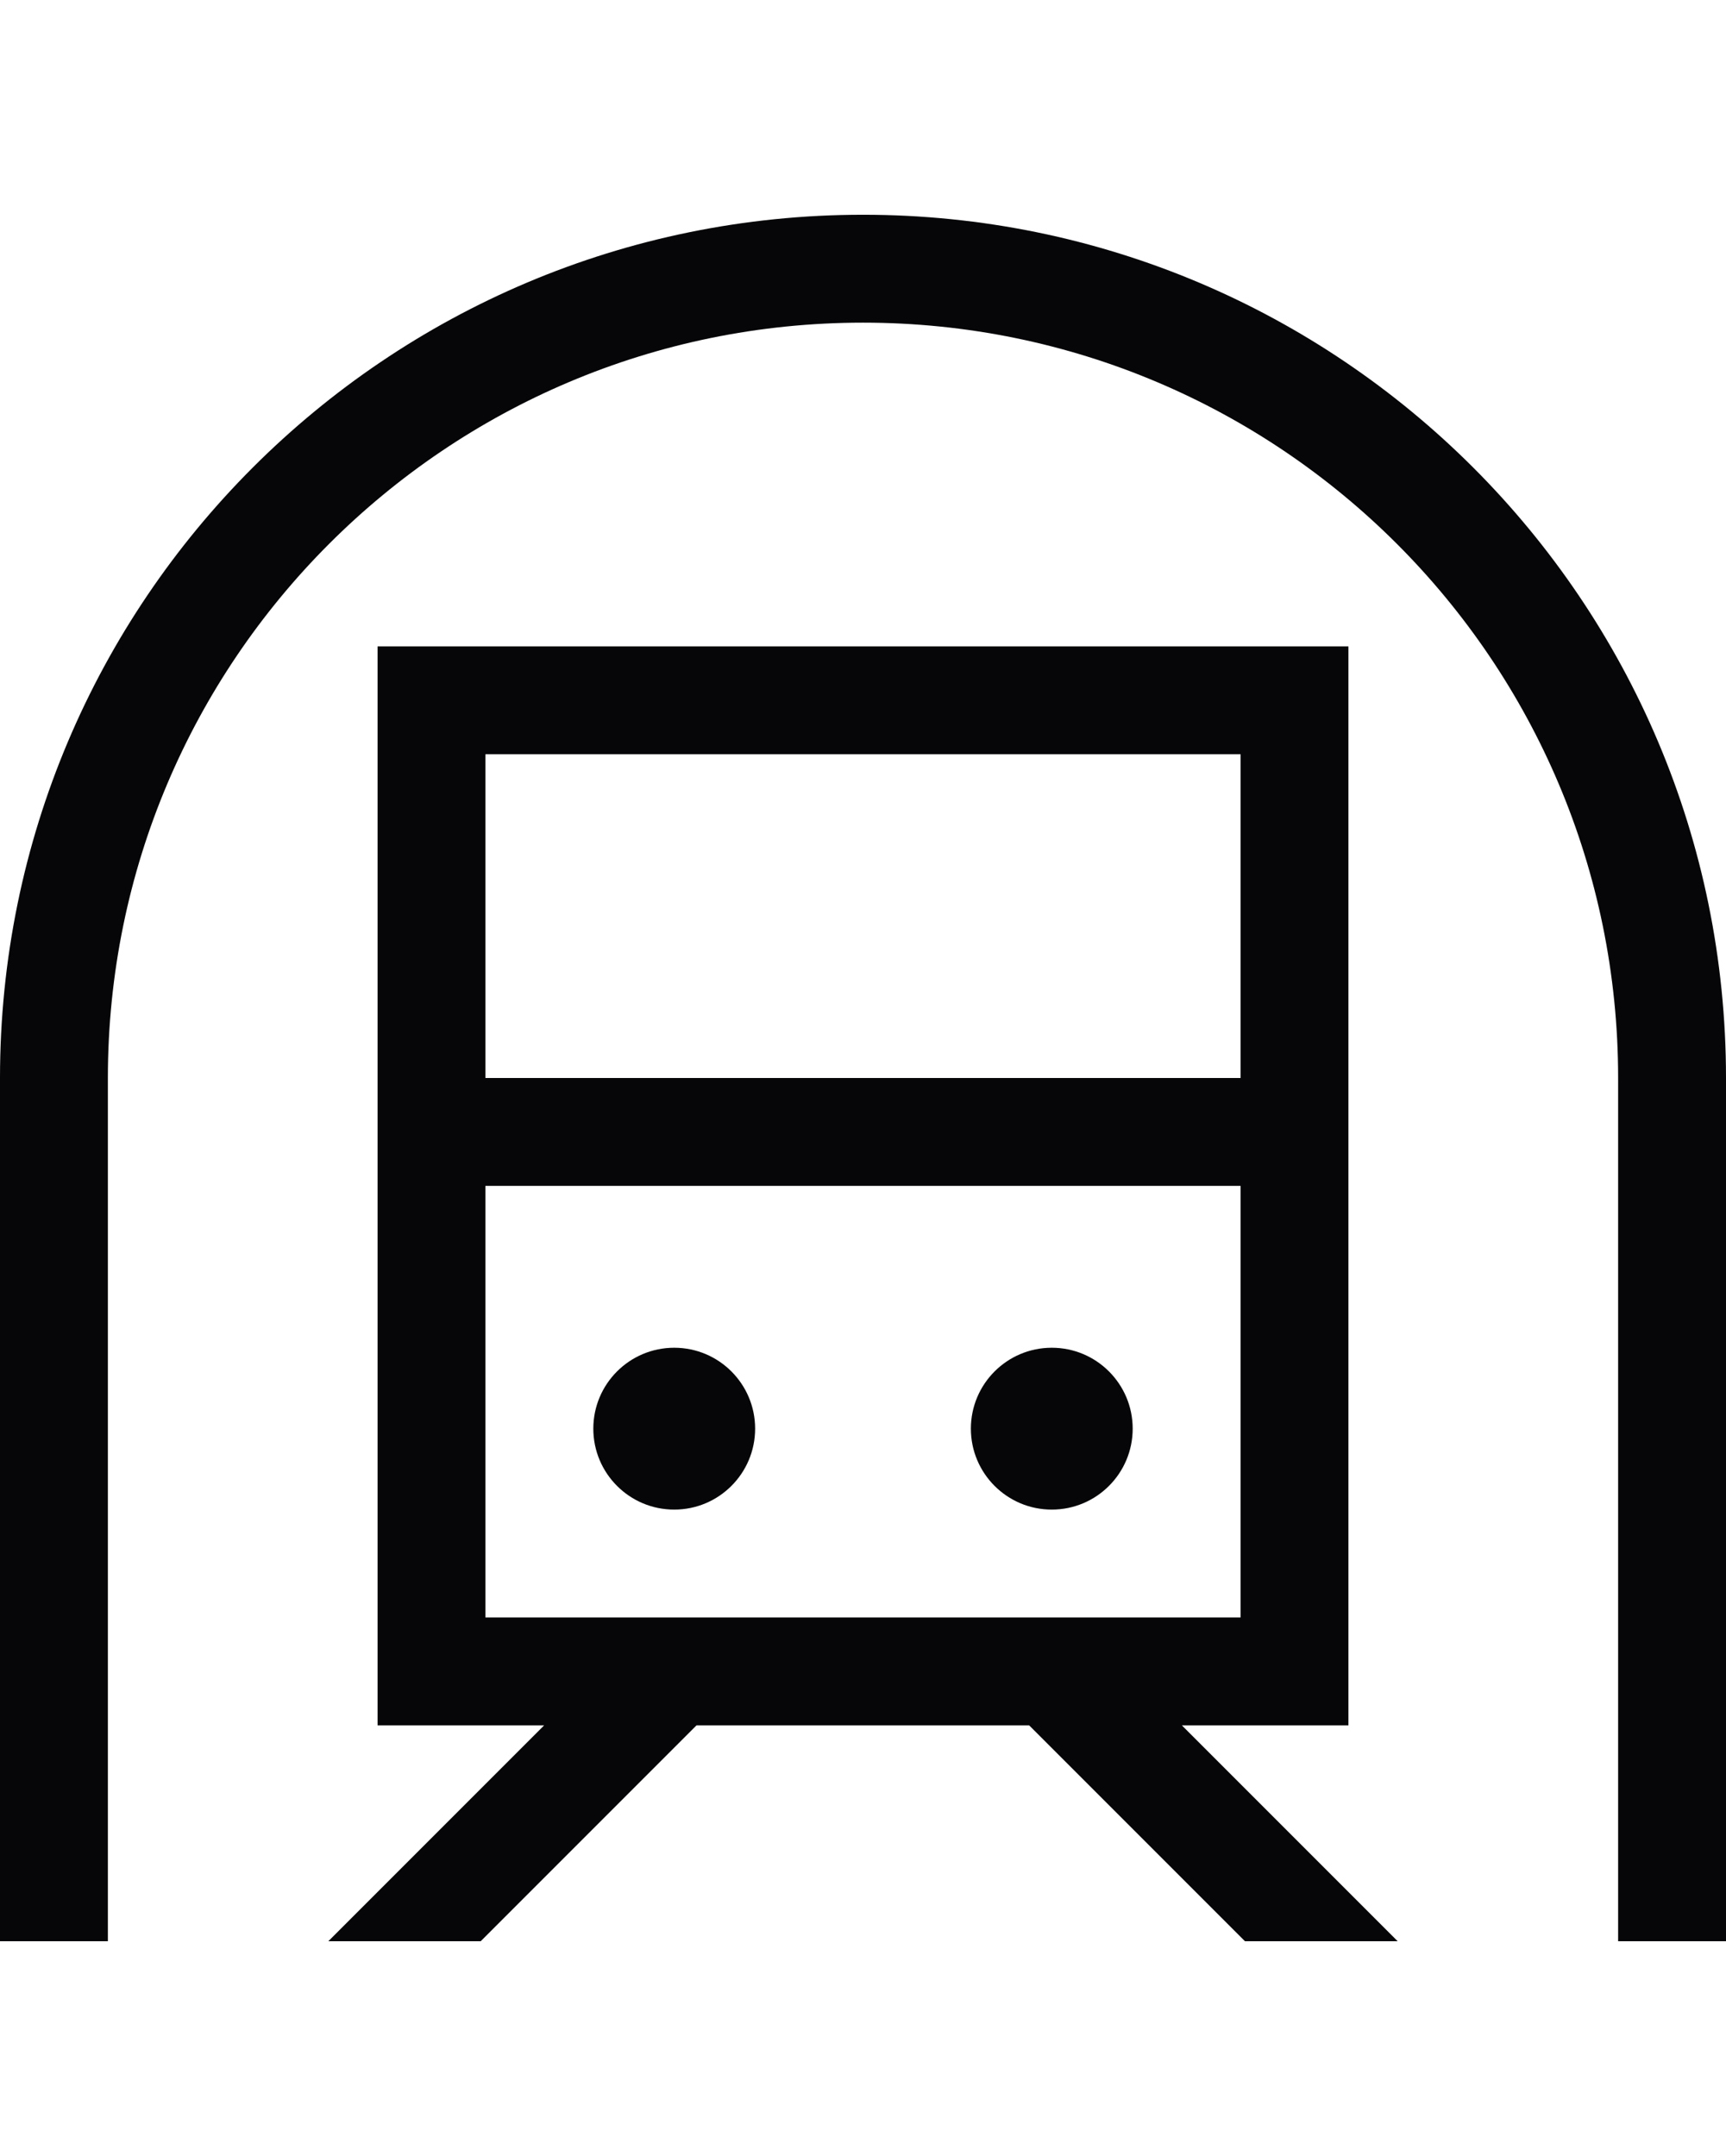 <?xml version="1.0" encoding="UTF-8"?>
<svg width="410px" height="512px" viewBox="0 0 410 512" version="1.1" xmlns="http://www.w3.org/2000/svg" xmlns:xlink="http://www.w3.org/1999/xlink">
    <title>train</title>
    <g id="train" stroke="none" stroke-width="1" fill="none" fill-rule="evenodd">
        <path d="M205,76.625 C105.943,76.625 25.625,156.943 25.625,256 L25.625,448.188 L25.625,461 L0,461 L0,448.188 L0,256 C0,142.77 91.77,51 205,51 C318.23,51 410,142.77 410,256 L410,448.188 L410,461 L384.375,461 L384.375,448.188 L384.375,256 C384.375,156.943 304.057,76.625 205,76.625 Z M115.312,179.125 L115.312,256 L294.688,256 L294.688,179.125 L115.312,179.125 Z M115.312,281.625 L115.312,384.125 L154.871,384.125 L160.156,384.125 L249.844,384.125 L255.129,384.125 L294.688,384.125 L294.688,281.625 L115.312,281.625 Z M280.754,409.75 L322.955,451.951 L332.004,461 L295.729,461 L244.479,409.75 L165.441,409.75 L114.191,461 L77.996,461 L87.045,451.951 L129.246,409.75 L115.312,409.75 L89.688,409.75 L89.688,384.125 L89.688,179.125 L89.688,153.5 L115.312,153.5 L294.688,153.5 L320.312,153.5 L320.312,179.125 L320.312,384.125 L320.312,409.75 L294.688,409.75 L280.754,409.75 Z M140.938,339.281 C140.938,328.667 149.542,320.062 160.156,320.062 C170.77,320.062 179.375,328.667 179.375,339.281 C179.375,349.895 170.77,358.5 160.156,358.5 C149.542,358.5 140.938,349.895 140.938,339.281 Z M249.844,320.062 C260.458,320.062 269.062,328.667 269.062,339.281 C269.062,349.895 260.458,358.5 249.844,358.5 C239.23,358.5 230.625,349.895 230.625,339.281 C230.625,328.667 239.23,320.062 249.844,320.062 Z" id="Shape" fill="#060609" fill-rule="nonzero"></path>
    </g>
</svg>